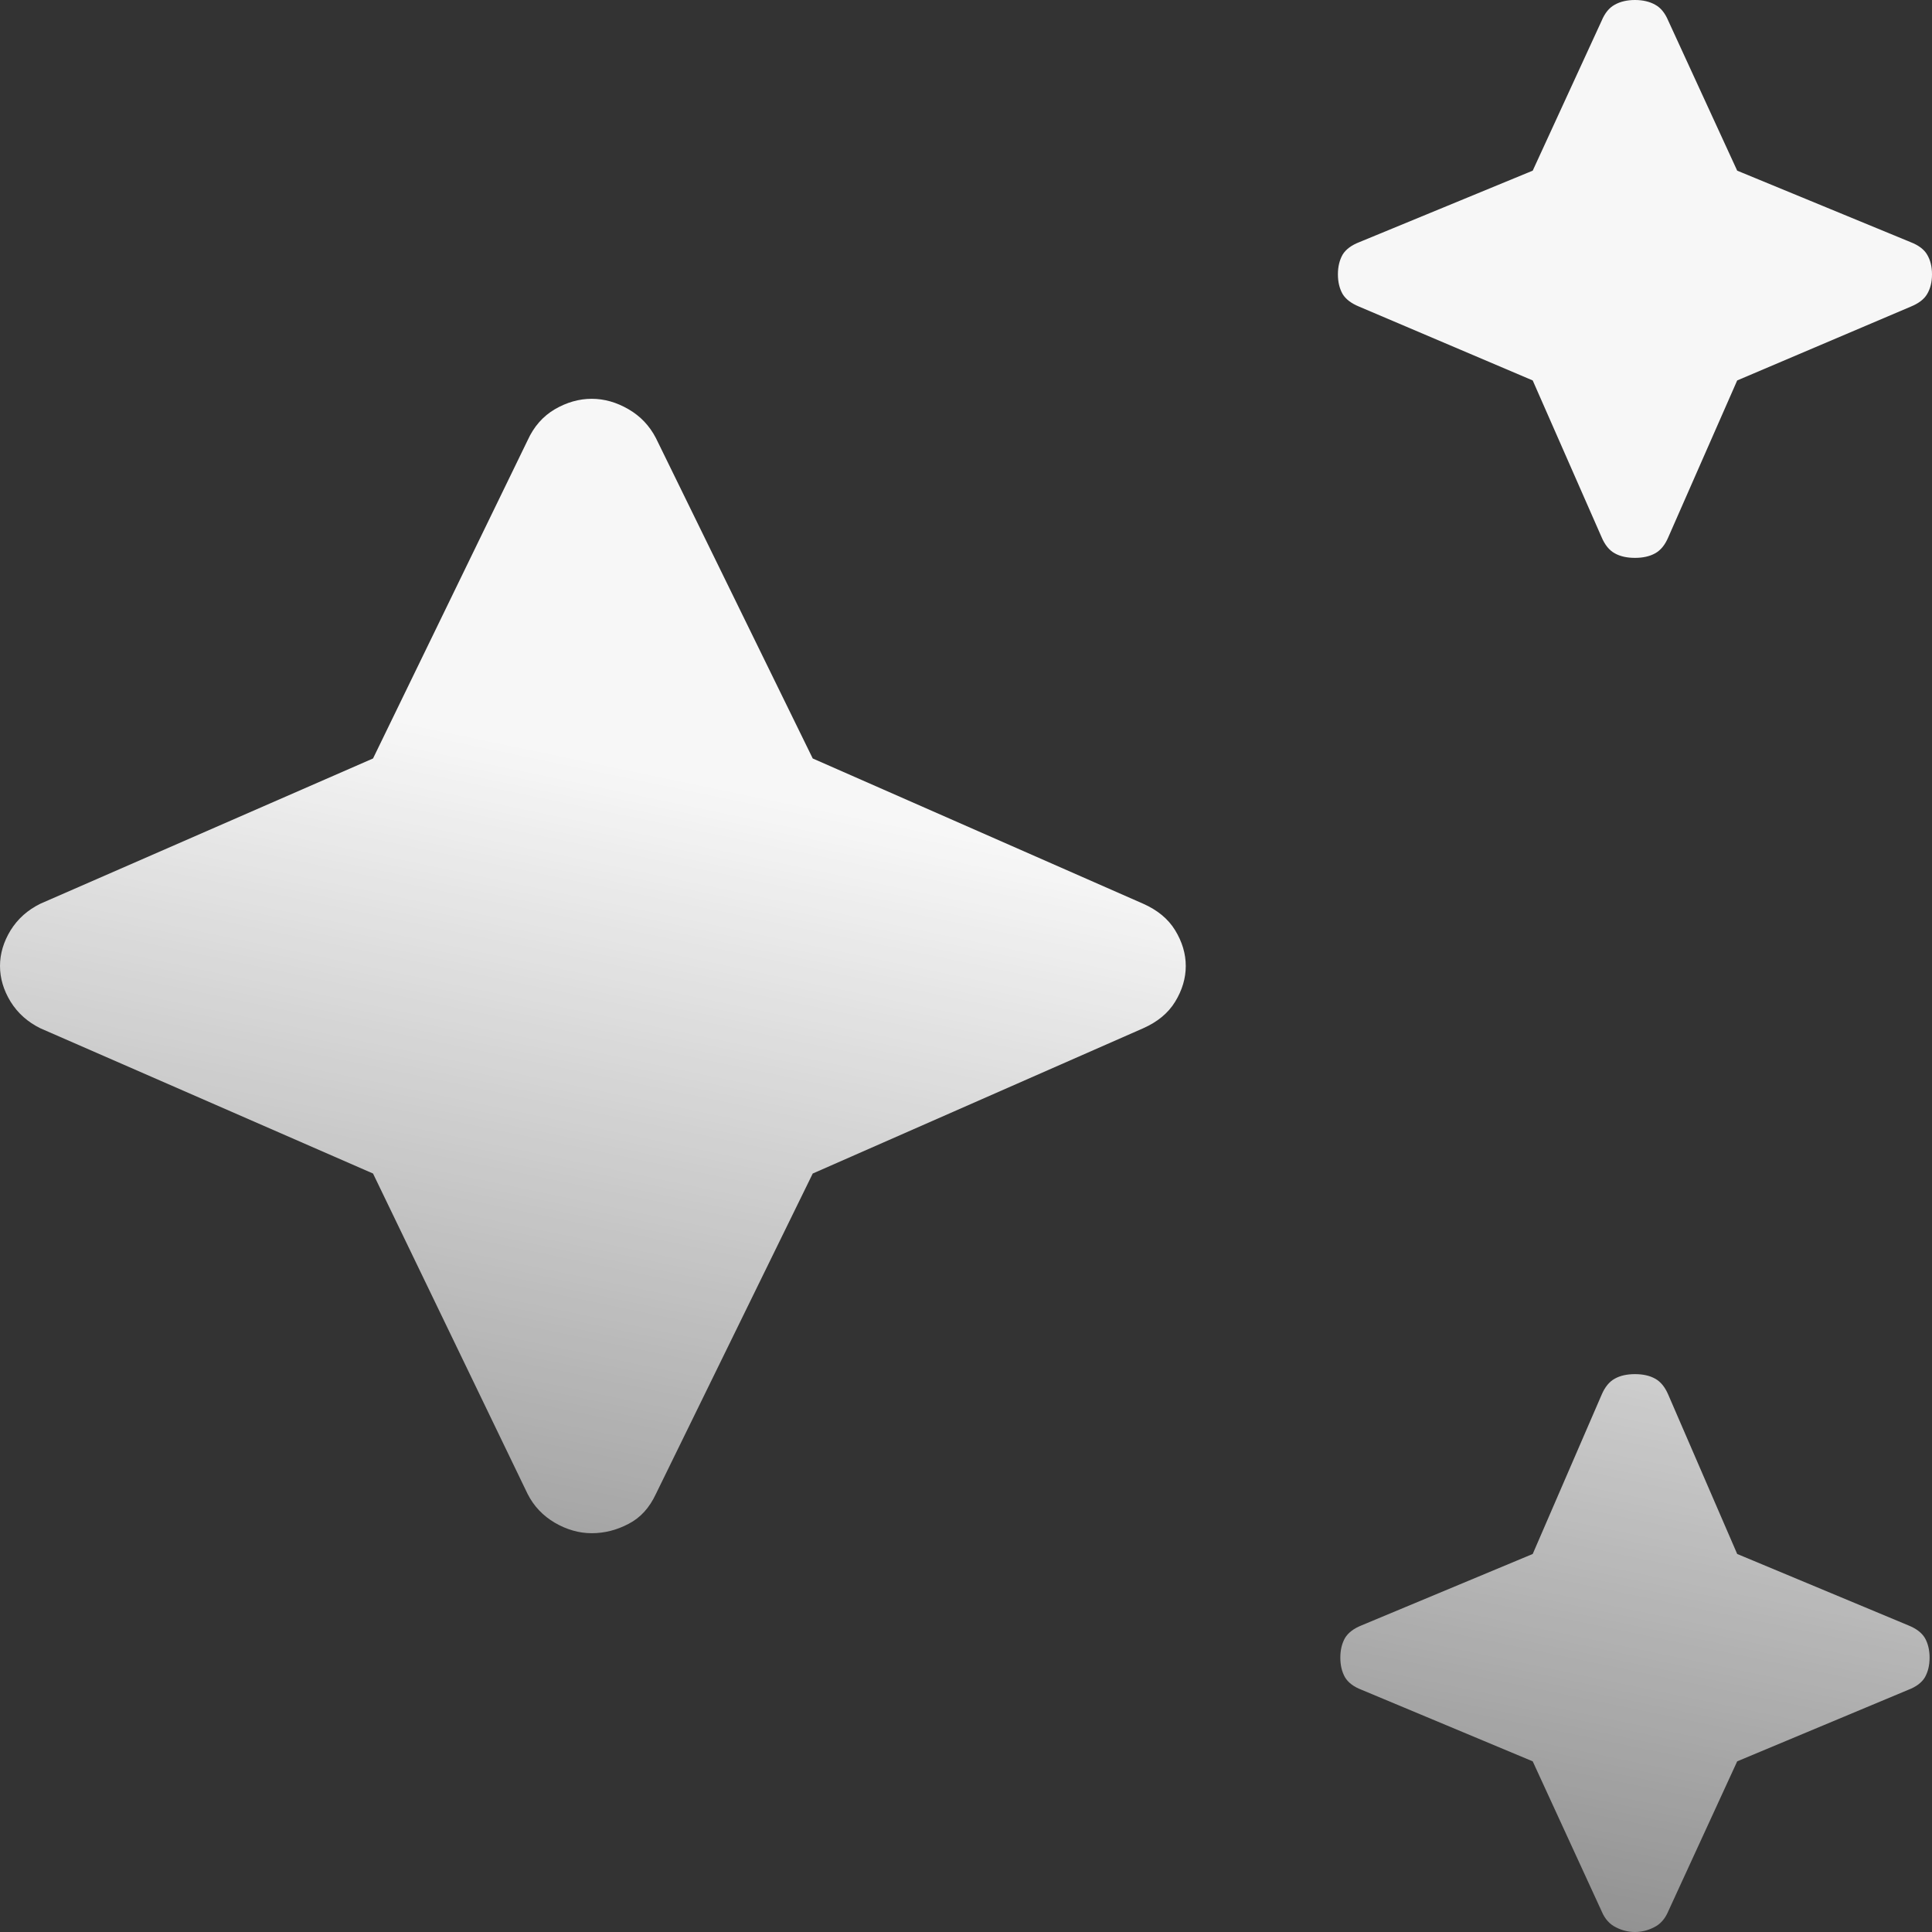 <svg width="12" height="12" viewBox="0 0 12 12" fill="none" xmlns="http://www.w3.org/2000/svg">
<rect x="0" y="0" width="12" height="12" fill="#333333" stroke="none"/>
<path d="M10.155 3.465C10.106 3.465 10.064 3.456 10.03 3.437C9.995 3.418 9.968 3.384 9.948 3.337L9.52 2.363L8.443 1.905C8.394 1.885 8.359 1.859 8.339 1.826C8.32 1.792 8.31 1.752 8.31 1.704C8.31 1.656 8.32 1.616 8.339 1.582C8.359 1.549 8.394 1.523 8.443 1.504L9.52 1.06L9.948 0.129C9.968 0.081 9.995 0.048 10.03 0.029C10.064 0.01 10.106 0 10.155 0C10.204 0 10.246 0.01 10.28 0.029C10.315 0.048 10.342 0.081 10.362 0.129L10.79 1.06L11.867 1.504C11.916 1.523 11.951 1.549 11.97 1.582C11.99 1.616 12 1.656 12 1.704C12 1.752 11.99 1.792 11.97 1.826C11.951 1.859 11.916 1.885 11.867 1.905L10.79 2.363L10.362 3.337C10.342 3.384 10.315 3.418 10.28 3.437C10.246 3.456 10.204 3.465 10.155 3.465ZM10.155 12C10.116 12 10.076 11.991 10.037 11.971C9.998 11.952 9.968 11.919 9.948 11.871L9.52 10.94L8.458 10.496C8.408 10.477 8.374 10.451 8.354 10.418C8.335 10.384 8.325 10.344 8.325 10.296C8.325 10.248 8.335 10.208 8.354 10.174C8.374 10.141 8.408 10.115 8.458 10.095L9.52 9.652L9.948 8.663C9.968 8.616 9.995 8.582 10.03 8.563C10.064 8.544 10.106 8.535 10.155 8.535C10.204 8.535 10.246 8.544 10.28 8.563C10.315 8.582 10.342 8.616 10.362 8.663L10.79 9.652L11.852 10.095C11.902 10.115 11.936 10.141 11.956 10.174C11.975 10.208 11.985 10.248 11.985 10.296C11.985 10.344 11.975 10.384 11.956 10.418C11.936 10.451 11.902 10.477 11.852 10.496L10.79 10.94L10.362 11.871C10.342 11.919 10.312 11.952 10.273 11.971C10.234 11.991 10.194 12 10.155 12ZM3.675 9.523C3.597 9.523 3.52 9.501 3.446 9.458C3.373 9.415 3.316 9.356 3.277 9.279L2.317 7.289L0.251 6.387C0.172 6.348 0.111 6.294 0.066 6.222C0.022 6.15 0 6.076 0 6C0 5.924 0.022 5.85 0.066 5.778C0.111 5.706 0.172 5.652 0.251 5.613L2.317 4.711L3.277 2.735C3.316 2.649 3.373 2.585 3.446 2.542C3.52 2.499 3.597 2.477 3.675 2.477C3.754 2.477 3.83 2.499 3.904 2.542C3.978 2.585 4.034 2.644 4.074 2.721L5.048 4.711L7.1 5.613C7.188 5.652 7.255 5.706 7.299 5.778C7.343 5.85 7.365 5.924 7.365 6C7.365 6.076 7.343 6.15 7.299 6.222C7.255 6.294 7.188 6.348 7.1 6.387L5.048 7.289L4.074 9.279C4.034 9.365 3.978 9.427 3.904 9.465C3.83 9.504 3.754 9.523 3.675 9.523Z" fill="url(#paint0_linear_817_2928)"/>
<defs>
<linearGradient id="paint0_linear_817_2928" x1="8.098" y1="5.648" x2="6.34" y2="14.062" gradientUnits="userSpaceOnUse">
<stop stop-color="white" stop-opacity="0.96"/>
<stop offset="1" stop-color="white" stop-opacity="0.23"/>
</linearGradient>
</defs>
</svg>
